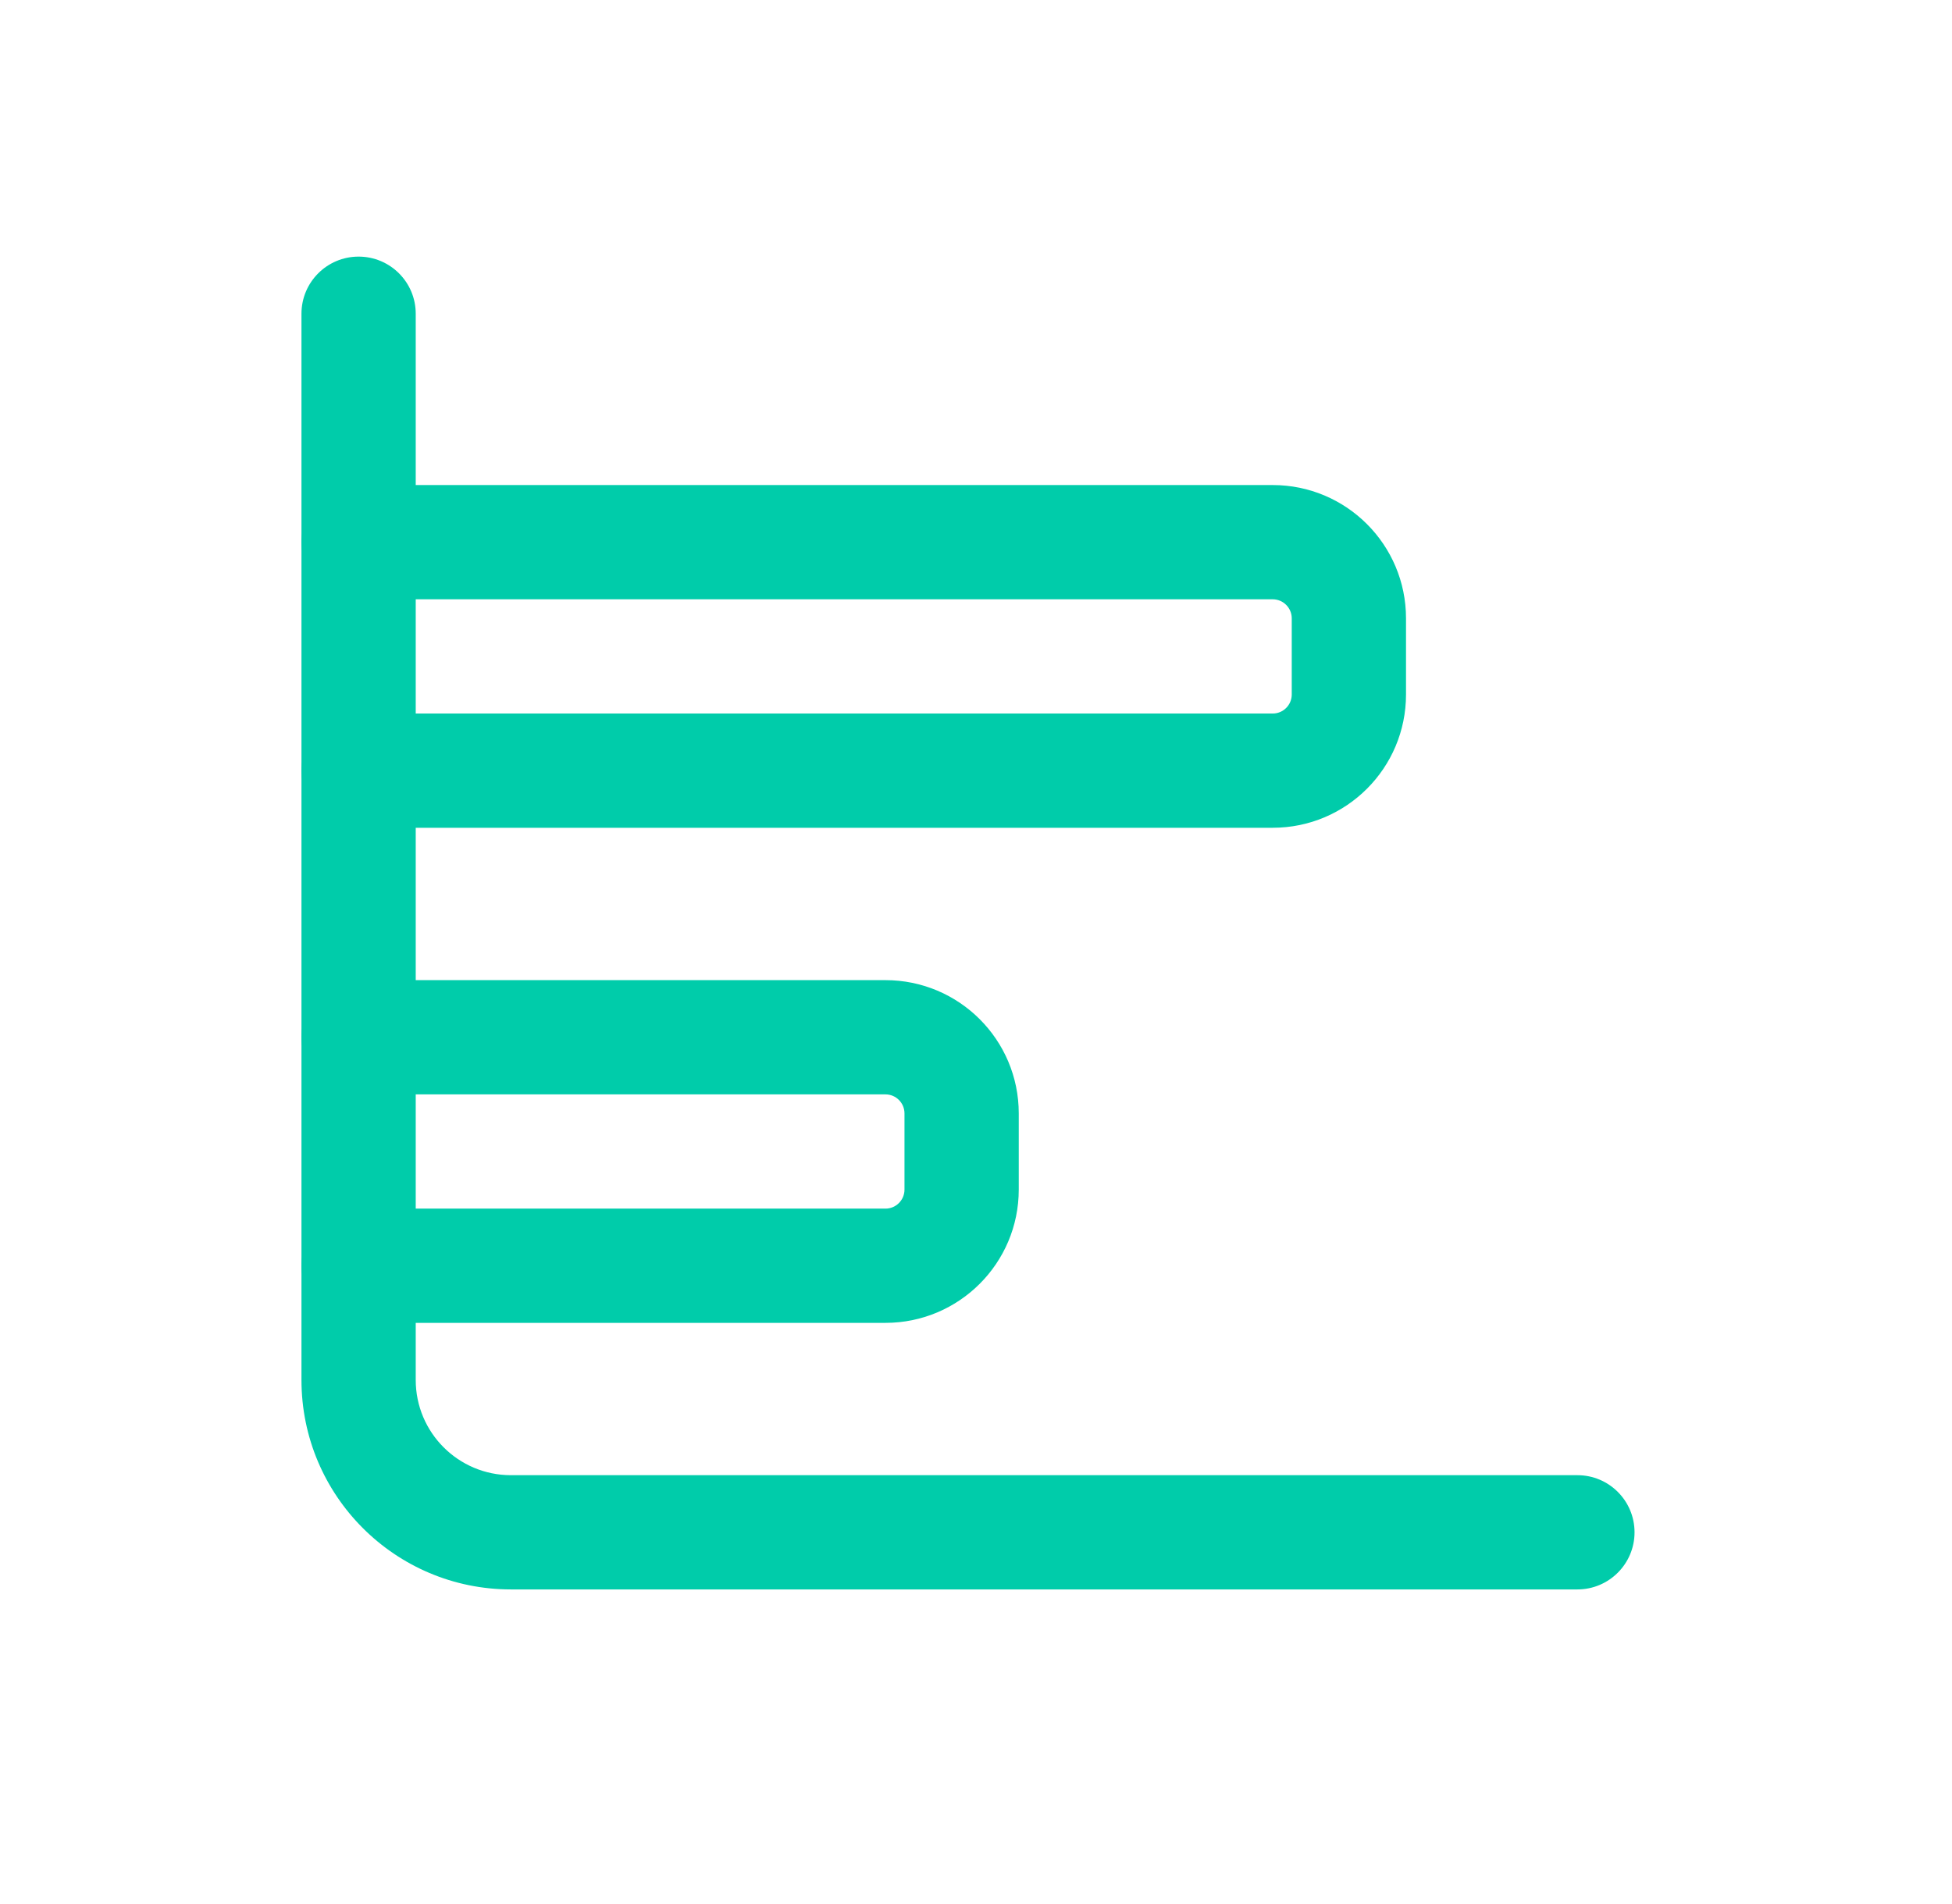 <svg width="41" height="40" viewBox="0 0 41 40" fill="none" xmlns="http://www.w3.org/2000/svg">
<path fill-rule="evenodd" clip-rule="evenodd" d="M7.532 5.391C8.195 5.391 8.732 5.928 8.732 6.591V28.991C8.732 30.095 9.627 30.991 10.732 30.991H33.132C33.795 30.991 34.332 31.528 34.332 32.191C34.332 32.853 33.795 33.391 33.132 33.391H10.732C8.302 33.391 6.332 31.421 6.332 28.991V6.591C6.332 5.928 6.869 5.391 7.532 5.391Z" fill="#00CCAA"/>
<path fill-rule="evenodd" clip-rule="evenodd" d="M26.732 10.19C28.278 10.19 29.532 11.444 29.532 12.99V14.59C29.532 16.137 28.278 17.39 26.732 17.39H7.532C6.869 17.39 6.332 16.853 6.332 16.19C6.332 15.528 6.869 14.99 7.532 14.99H26.732C26.953 14.99 27.132 14.811 27.132 14.59V12.99C27.132 12.77 26.953 12.59 26.732 12.59H7.532C6.869 12.59 6.332 12.053 6.332 11.39C6.332 10.728 6.869 10.19 7.532 10.19H26.732Z" fill="#00CCAA"/>
<path fill-rule="evenodd" clip-rule="evenodd" d="M18.598 20.591C20.144 20.591 21.398 21.844 21.398 23.391V24.991C21.398 26.537 20.144 27.791 18.598 27.791H7.532C6.869 27.791 6.332 27.254 6.332 26.591C6.332 25.928 6.869 25.391 7.532 25.391H18.598C18.819 25.391 18.998 25.212 18.998 24.991V23.391C18.998 23.17 18.819 22.991 18.598 22.991H7.532C6.869 22.991 6.332 22.454 6.332 21.791C6.332 21.128 6.869 20.591 7.532 20.591H18.598Z" fill="#00CCAA"/>
</svg>
